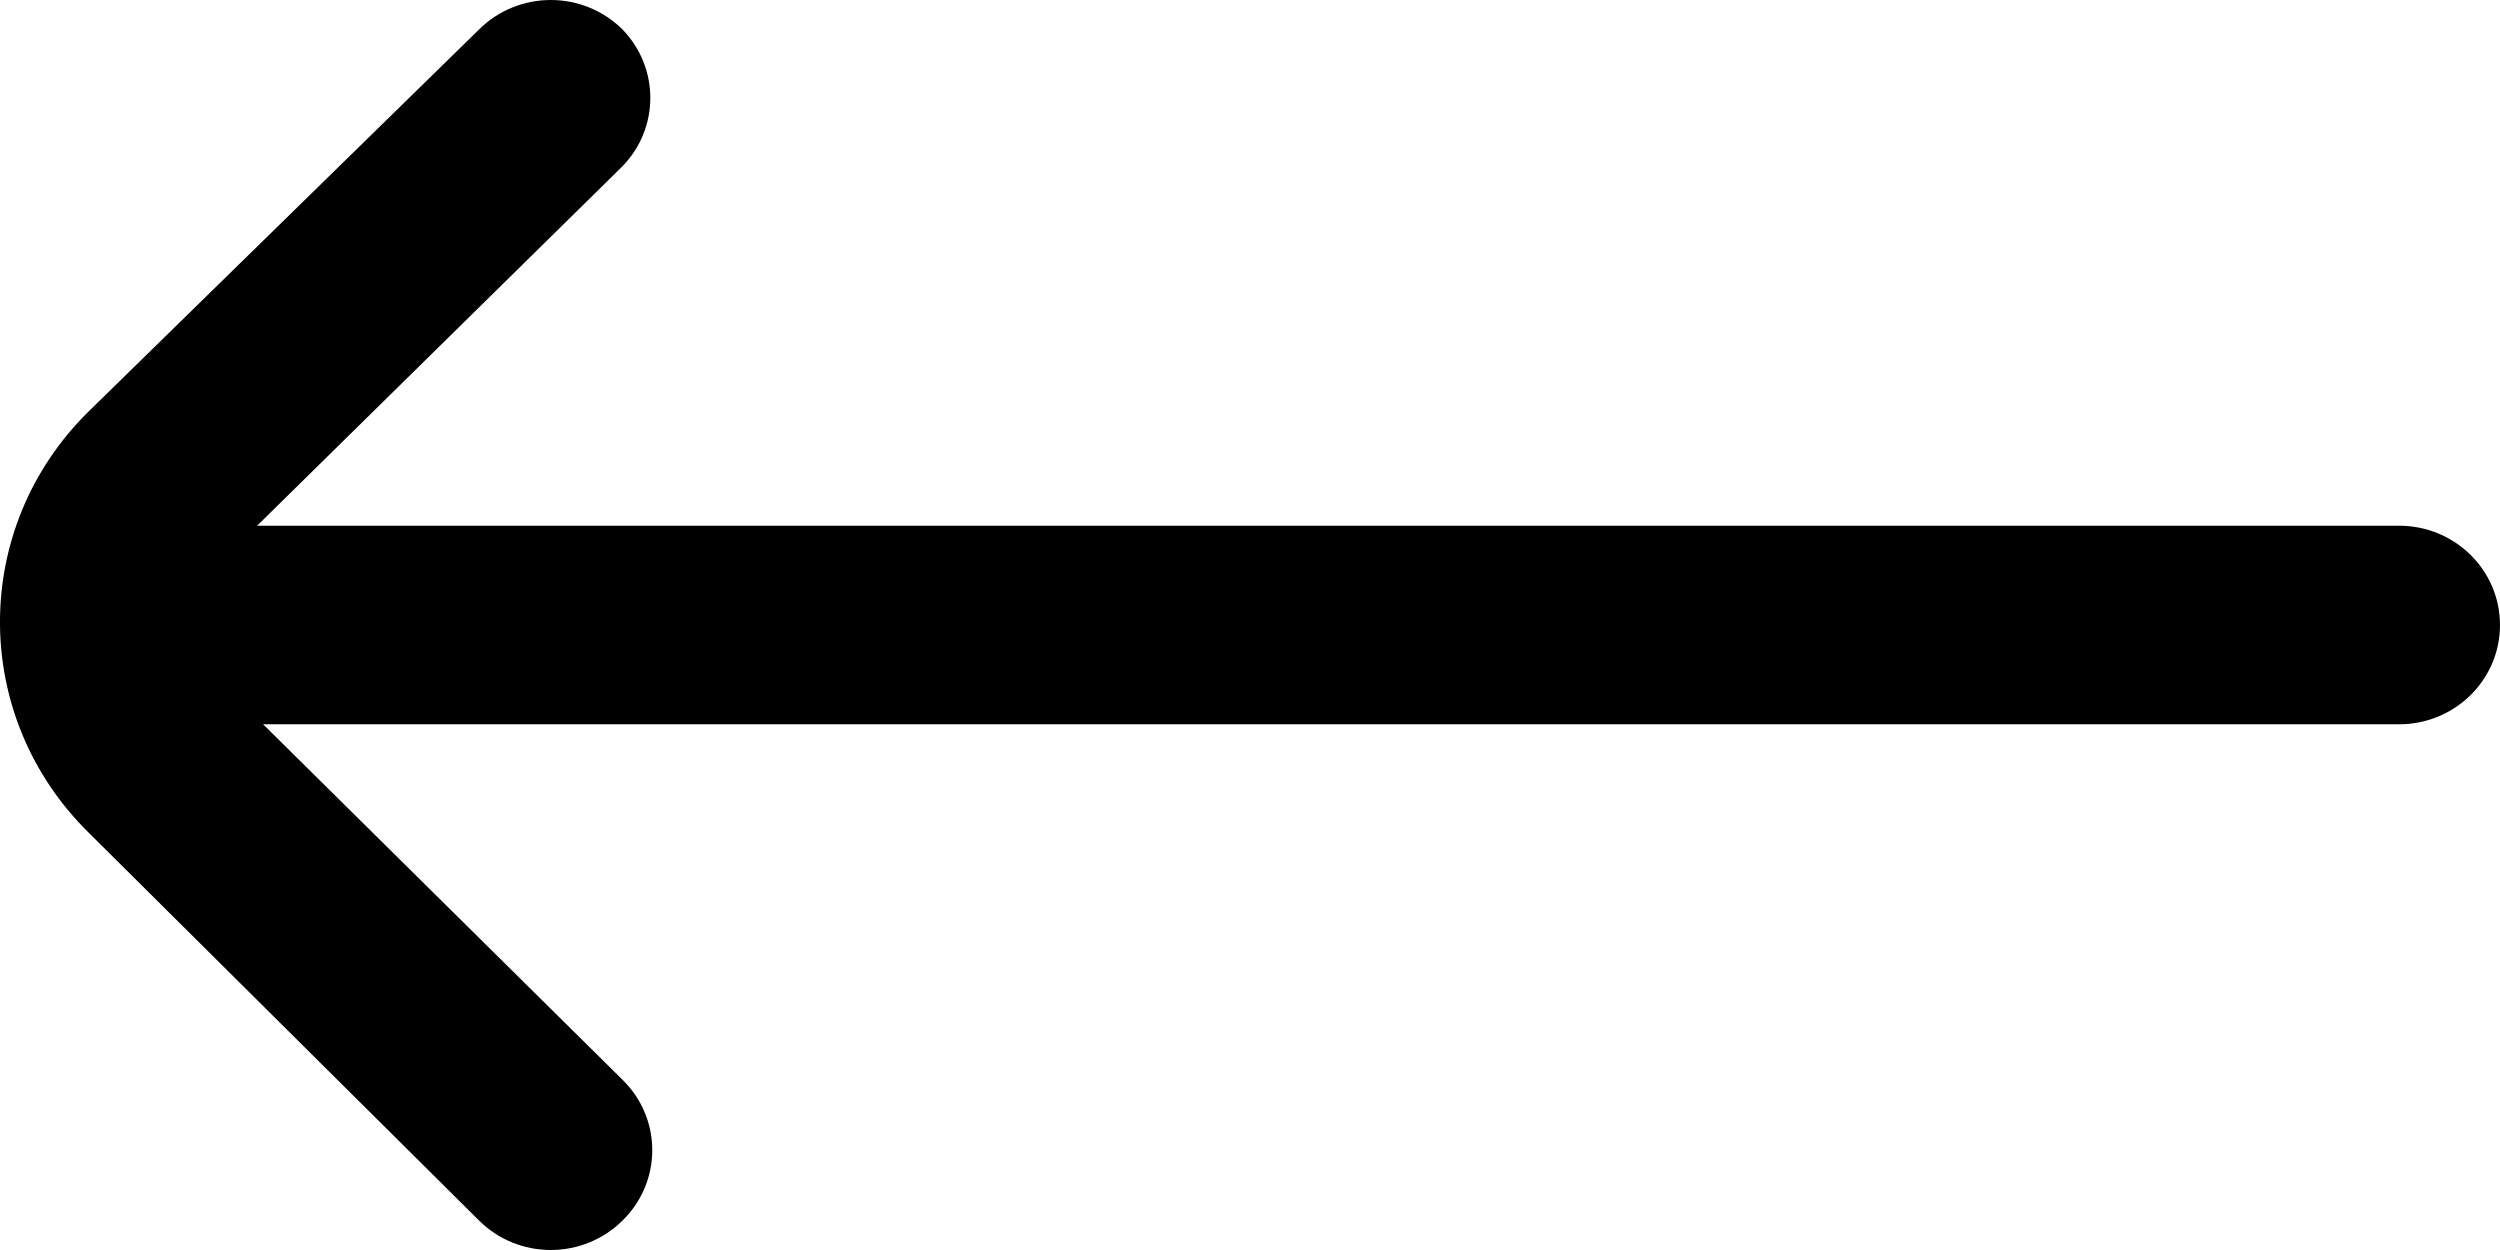 <?xml version="1.0" encoding="UTF-8" standalone="no"?>
<!DOCTYPE svg PUBLIC "-//W3C//DTD SVG 1.1//EN" "http://www.w3.org/Graphics/SVG/1.1/DTD/svg11.dtd">
<svg width="32px" height="16px" viewBox="0 0 32 16" version="1.1" xmlns="http://www.w3.org/2000/svg" xmlns:xlink="http://www.w3.org/1999/xlink" xml:space="preserve" xmlns:serif="http://www.serif.com/" style="fill-rule:evenodd;clip-rule:evenodd;stroke-linejoin:round;stroke-miterlimit:2;">
    <path d="M1.133,10.656L6.133,15.624C6.375,15.865 6.705,16 7.05,16C7.394,16 7.724,15.865 7.967,15.624C8.212,15.386 8.349,15.061 8.349,14.722C8.349,14.383 8.212,14.058 7.967,13.82L3.368,9.271L30.708,9.271C31.422,9.271 32,8.702 32,8C32,7.298 31.422,6.729 30.708,6.729L3.291,6.729L7.967,2.129C8.443,1.639 8.443,0.867 7.967,0.376C7.724,0.135 7.394,0 7.05,0C6.705,0 6.375,0.135 6.133,0.376L1.133,5.268C-0.378,6.756 -0.378,9.167 1.133,10.656Z"/>
</svg>
